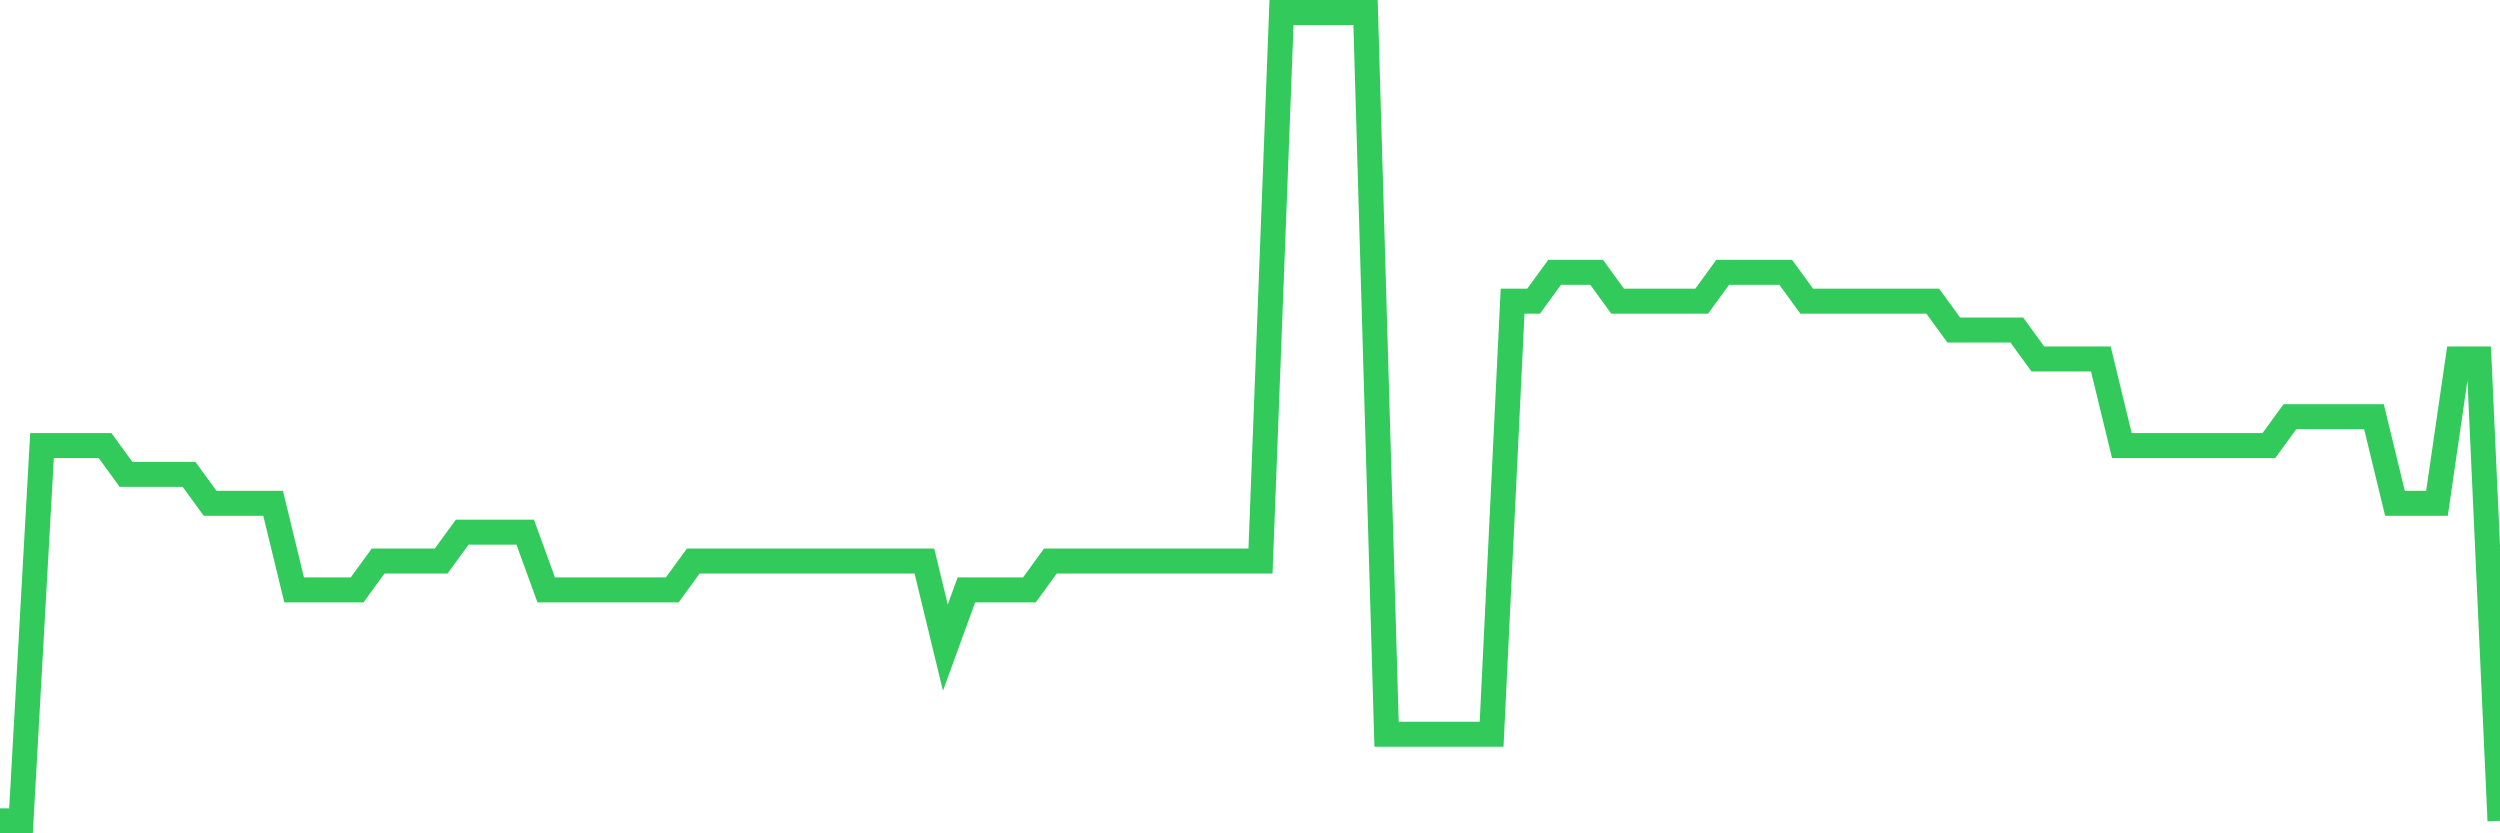 <svg
  xmlns="http://www.w3.org/2000/svg"
  xmlns:xlink="http://www.w3.org/1999/xlink"
  width="120"
  height="40"
  viewBox="0 0 120 40"
  preserveAspectRatio="none"
>
  <polyline
    points="0,39.4 1.008,39.4 2.017,21.386 3.025,21.386 4.034,21.386 5.042,21.386 6.05,22.771 7.059,22.771 8.067,22.771 9.076,22.771 10.084,24.157 11.092,24.157 12.101,24.157 13.109,24.157 14.118,28.314 15.126,28.314 16.134,28.314 17.143,28.314 18.151,26.929 19.16,26.929 20.168,26.929 21.176,26.929 22.185,25.543 23.193,25.543 24.202,25.543 25.21,25.543 26.218,28.314 27.227,28.314 28.235,28.314 29.244,28.314 30.252,28.314 31.261,28.314 32.269,28.314 33.277,26.929 34.286,26.929 35.294,26.929 36.303,26.929 37.311,26.929 38.319,26.929 39.328,26.929 40.336,26.929 41.345,26.929 42.353,26.929 43.361,26.929 44.37,26.929 45.378,31.086 46.387,28.314 47.395,28.314 48.403,28.314 49.412,28.314 50.42,26.929 51.429,26.929 52.437,26.929 53.445,26.929 54.454,26.929 55.462,26.929 56.471,26.929 57.479,26.929 58.487,26.929 59.496,26.929 60.504,26.929 61.513,0.6 62.521,0.6 63.529,0.6 64.538,0.6 65.546,0.6 66.555,35.243 67.563,35.243 68.571,35.243 69.58,35.243 70.588,35.243 71.597,35.243 72.605,14.457 73.613,14.457 74.622,13.071 75.63,13.071 76.639,13.071 77.647,14.457 78.655,14.457 79.664,14.457 80.672,14.457 81.681,14.457 82.689,13.071 83.697,13.071 84.706,13.071 85.714,13.071 86.723,14.457 87.731,14.457 88.739,14.457 89.748,14.457 90.756,14.457 91.765,14.457 92.773,14.457 93.782,15.843 94.79,15.843 95.798,15.843 96.807,15.843 97.815,17.229 98.824,17.229 99.832,17.229 100.84,17.229 101.849,21.386 102.857,21.386 103.866,21.386 104.874,21.386 105.882,21.386 106.891,21.386 107.899,21.386 108.908,21.386 109.916,20 110.924,20 111.933,20 112.941,20 113.95,20 114.958,24.157 115.966,24.157 116.975,24.157 117.983,17.229 118.992,17.229 120,39.4"
    fill="none"
    stroke="#32ca5b"
    stroke-width="1.2"
  >
  </polyline>
</svg>